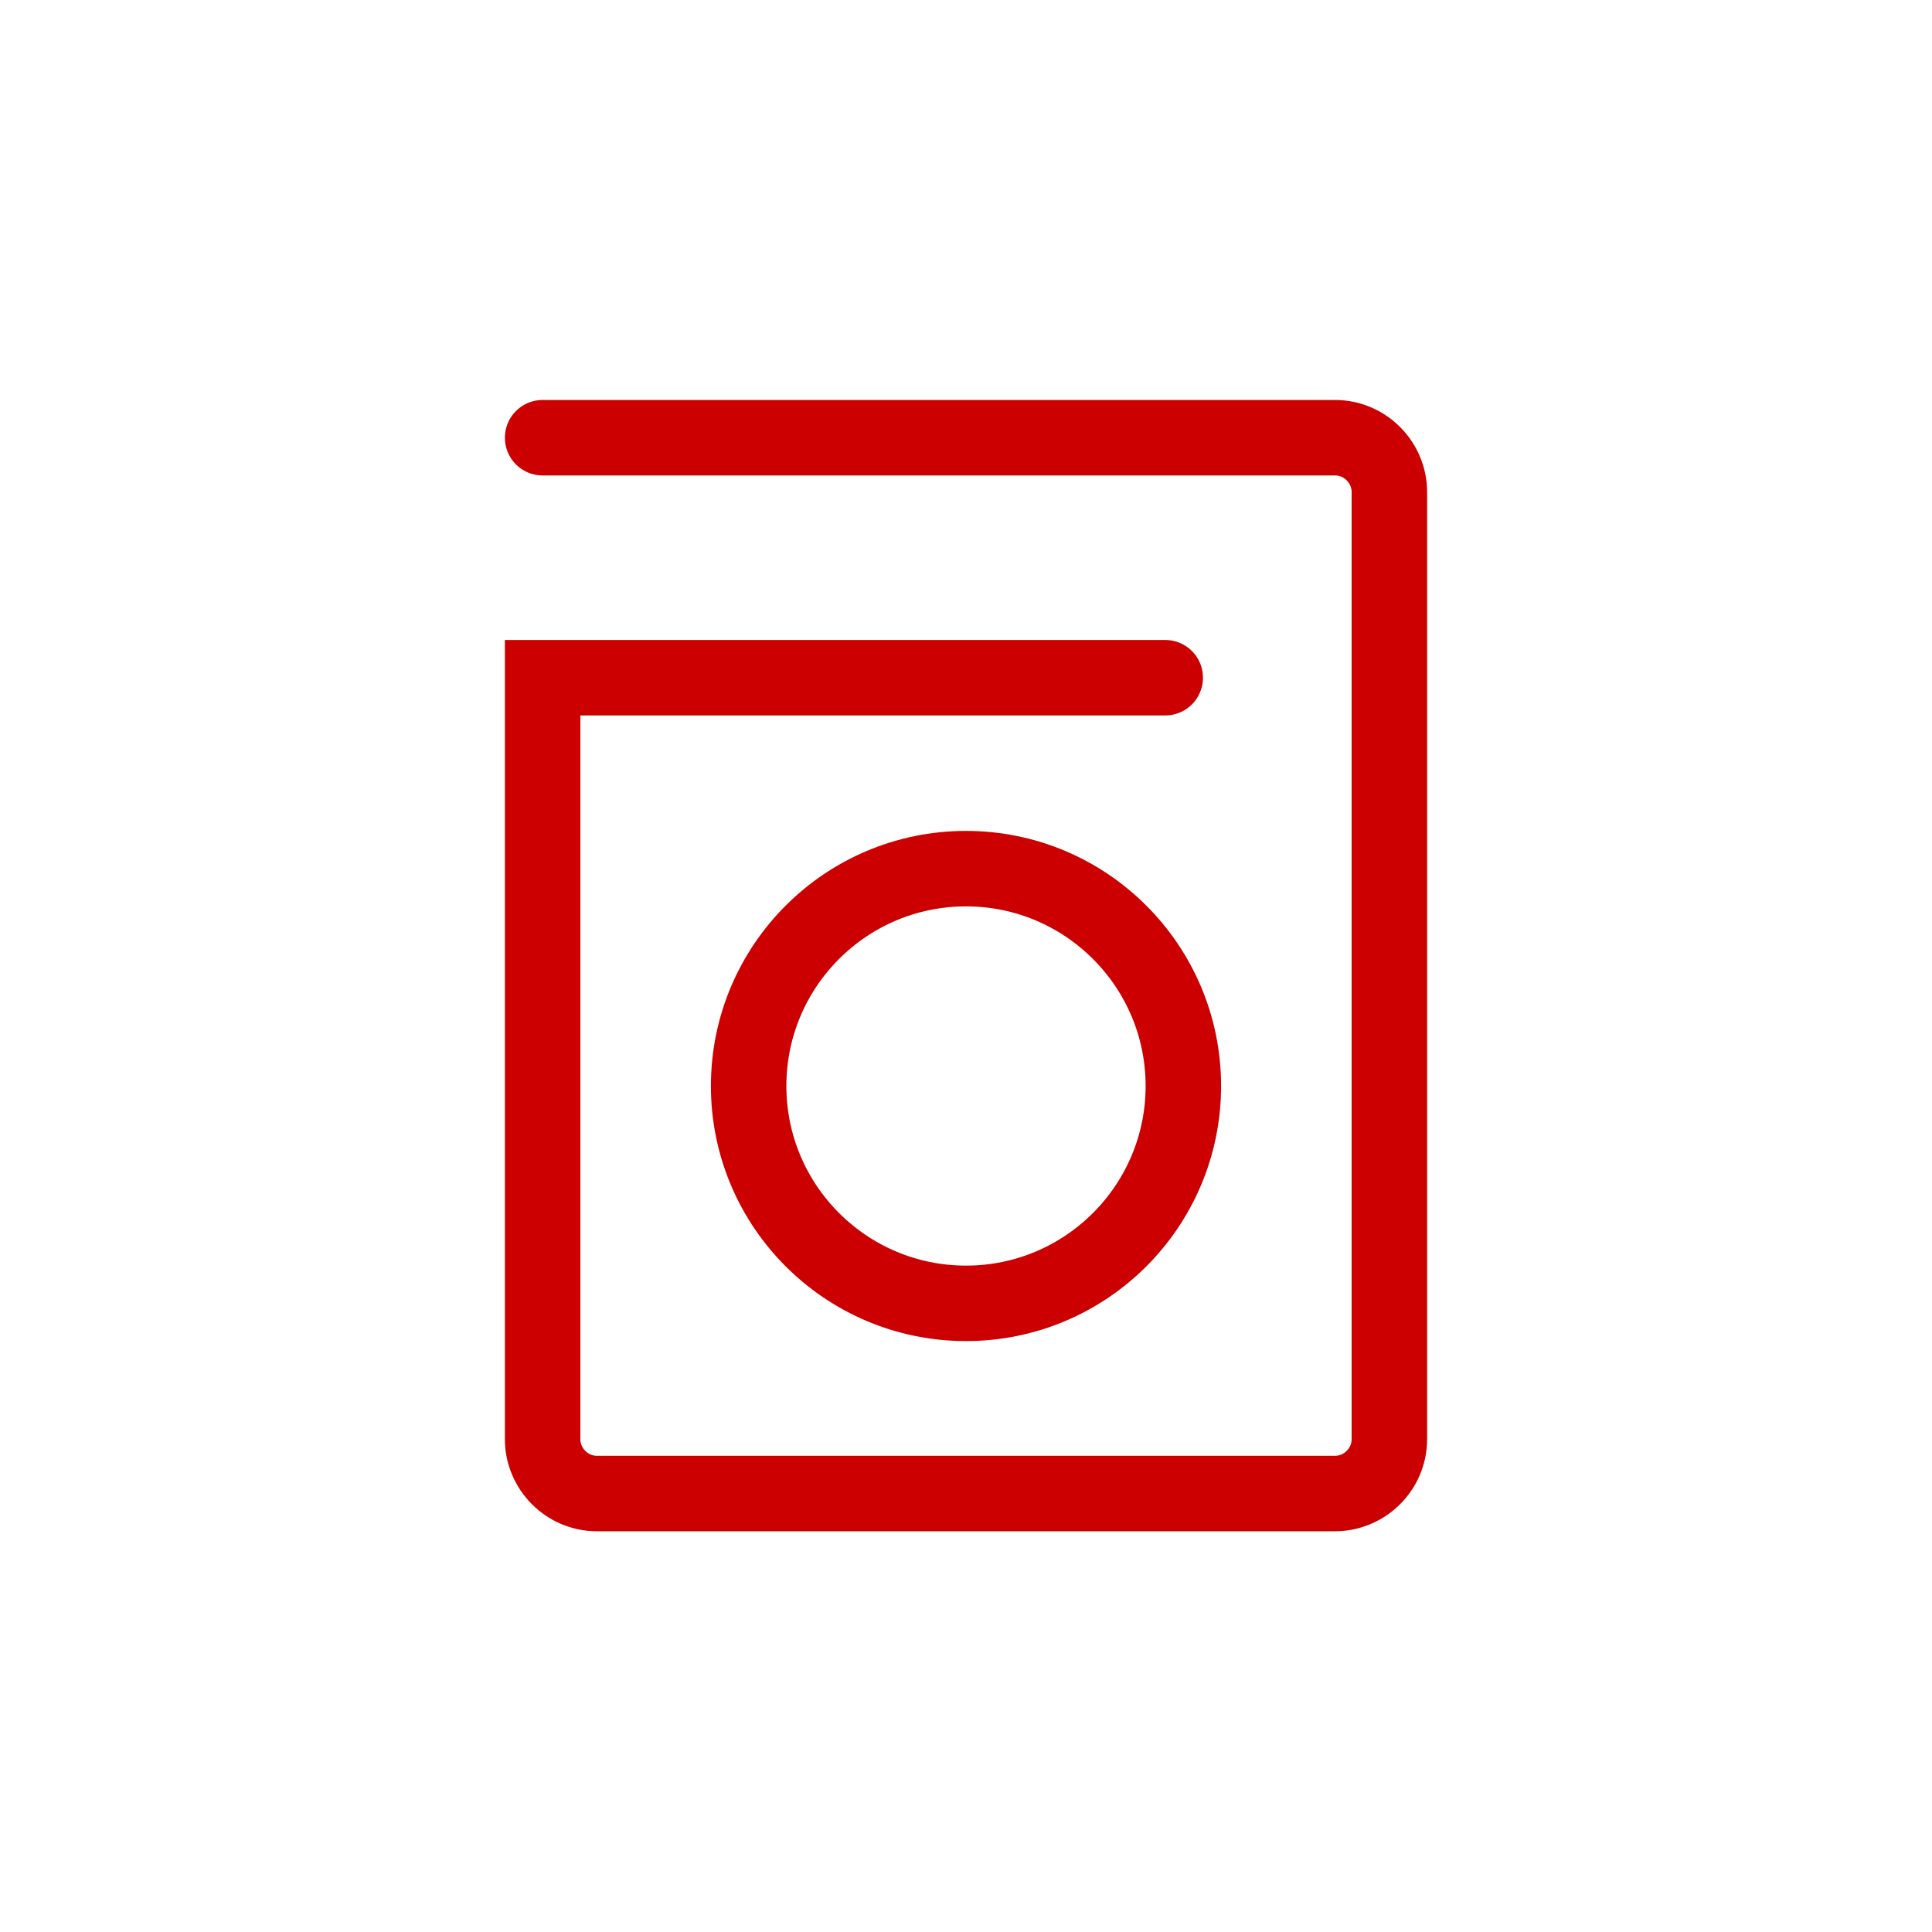 <?xml version="1.0" encoding="utf-8"?><svg xmlns="http://www.w3.org/2000/svg" width="256" height="256" viewBox="0 0 256 256"><path fill="none" stroke="#C00" stroke-width="10" stroke-linecap="round" stroke-miterlimit="22.926" d="M71.9,58h105c4,0,7.2,3.3,7.2,7.2v125.5c0,4-3.3,7.2-7.2,7.2H79.1c-4,0-7.2-3.3-7.2-7.2V89.8h82.5 M128,115.1 c-15.9,0-28.8,12.9-28.8,28.8c0,15.9,12.9,28.8,28.8,28.8c15.9,0,28.8-12.9,28.8-28.8C156.8,128,143.9,115.1,128,115.1z"/></svg>
